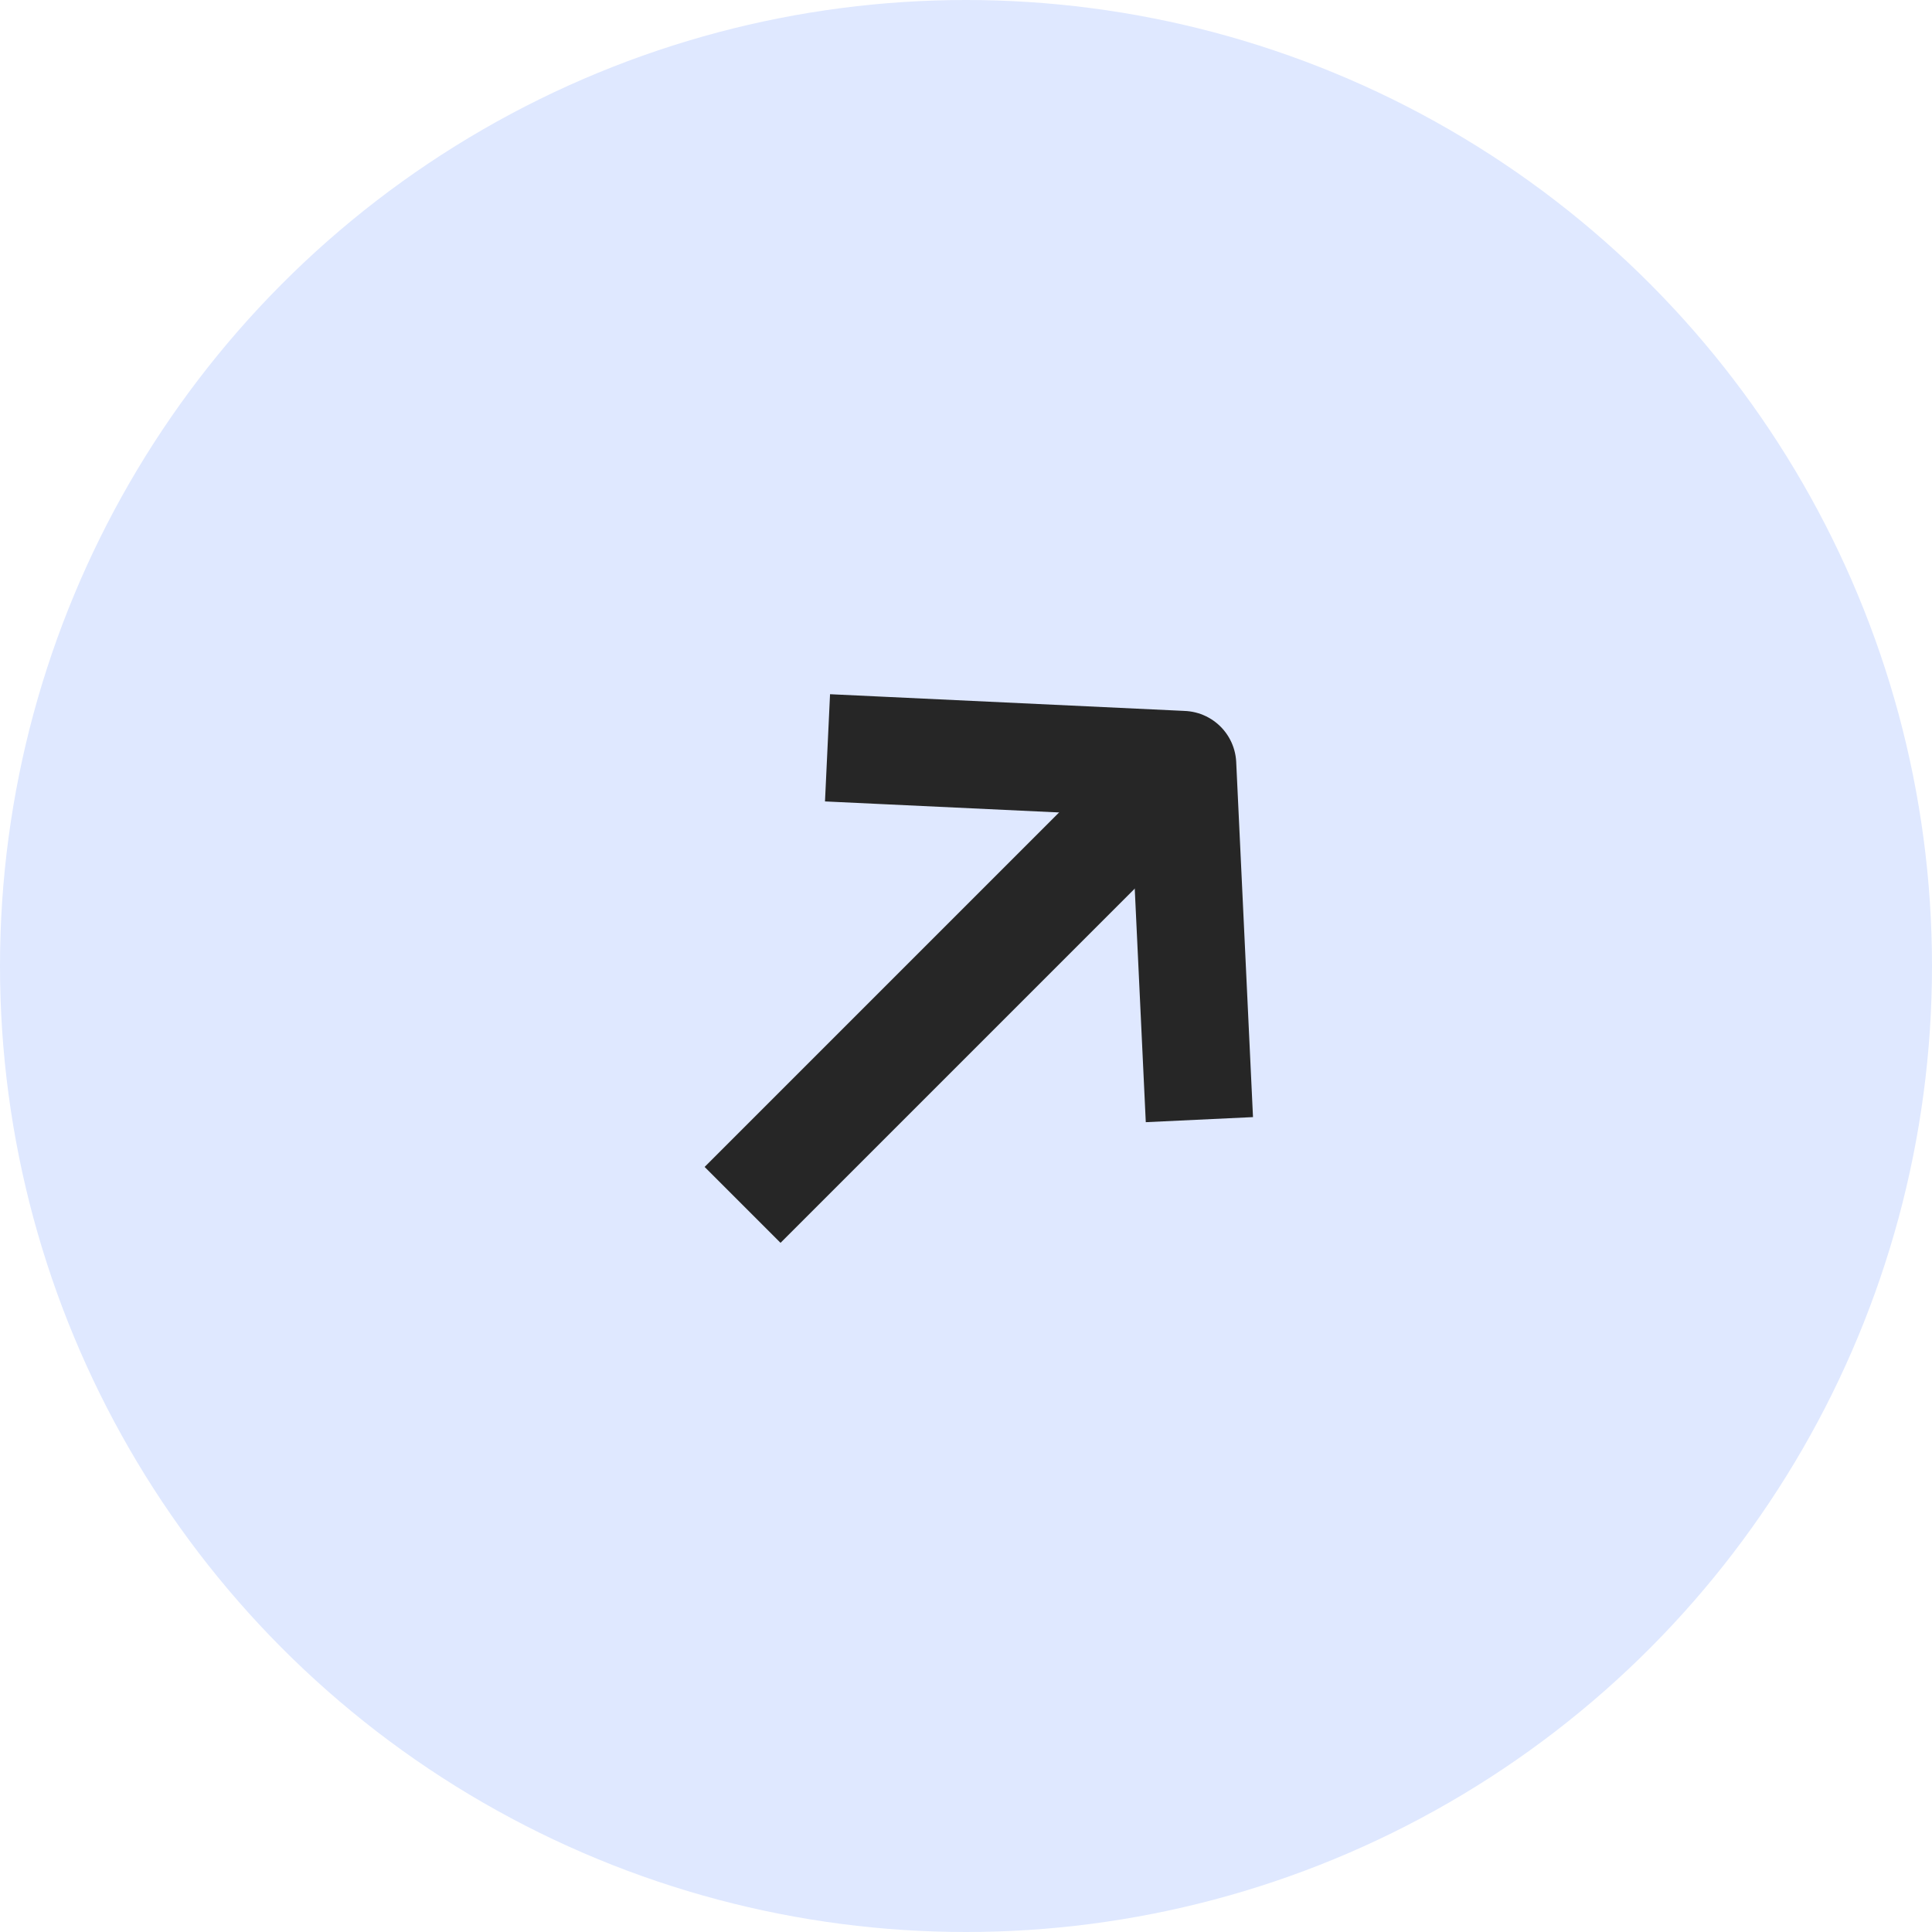 <?xml version="1.0" encoding="UTF-8"?> <svg xmlns="http://www.w3.org/2000/svg" width="45" height="45" viewBox="0 0 45 45" fill="none"><circle cx="22.5" cy="22.5" r="22.5" fill="#DFE8FF"></circle><path d="M17.296 26.296L16.412 27.18L18.18 28.948L19.064 28.064L17.296 26.296ZM28.096 19.032C28.584 18.543 28.584 17.752 28.096 17.264C27.608 16.776 26.816 16.776 26.328 17.264L28.096 19.032ZM19.064 28.064L28.096 19.032L26.328 17.264L17.296 26.296L19.064 28.064Z" fill="#262626"></path><path d="M27.877 24.83L27.545 17.808L20.523 17.477" stroke="#262626" stroke-width="2.5" stroke-linecap="square" stroke-linejoin="round"></path></svg> 
